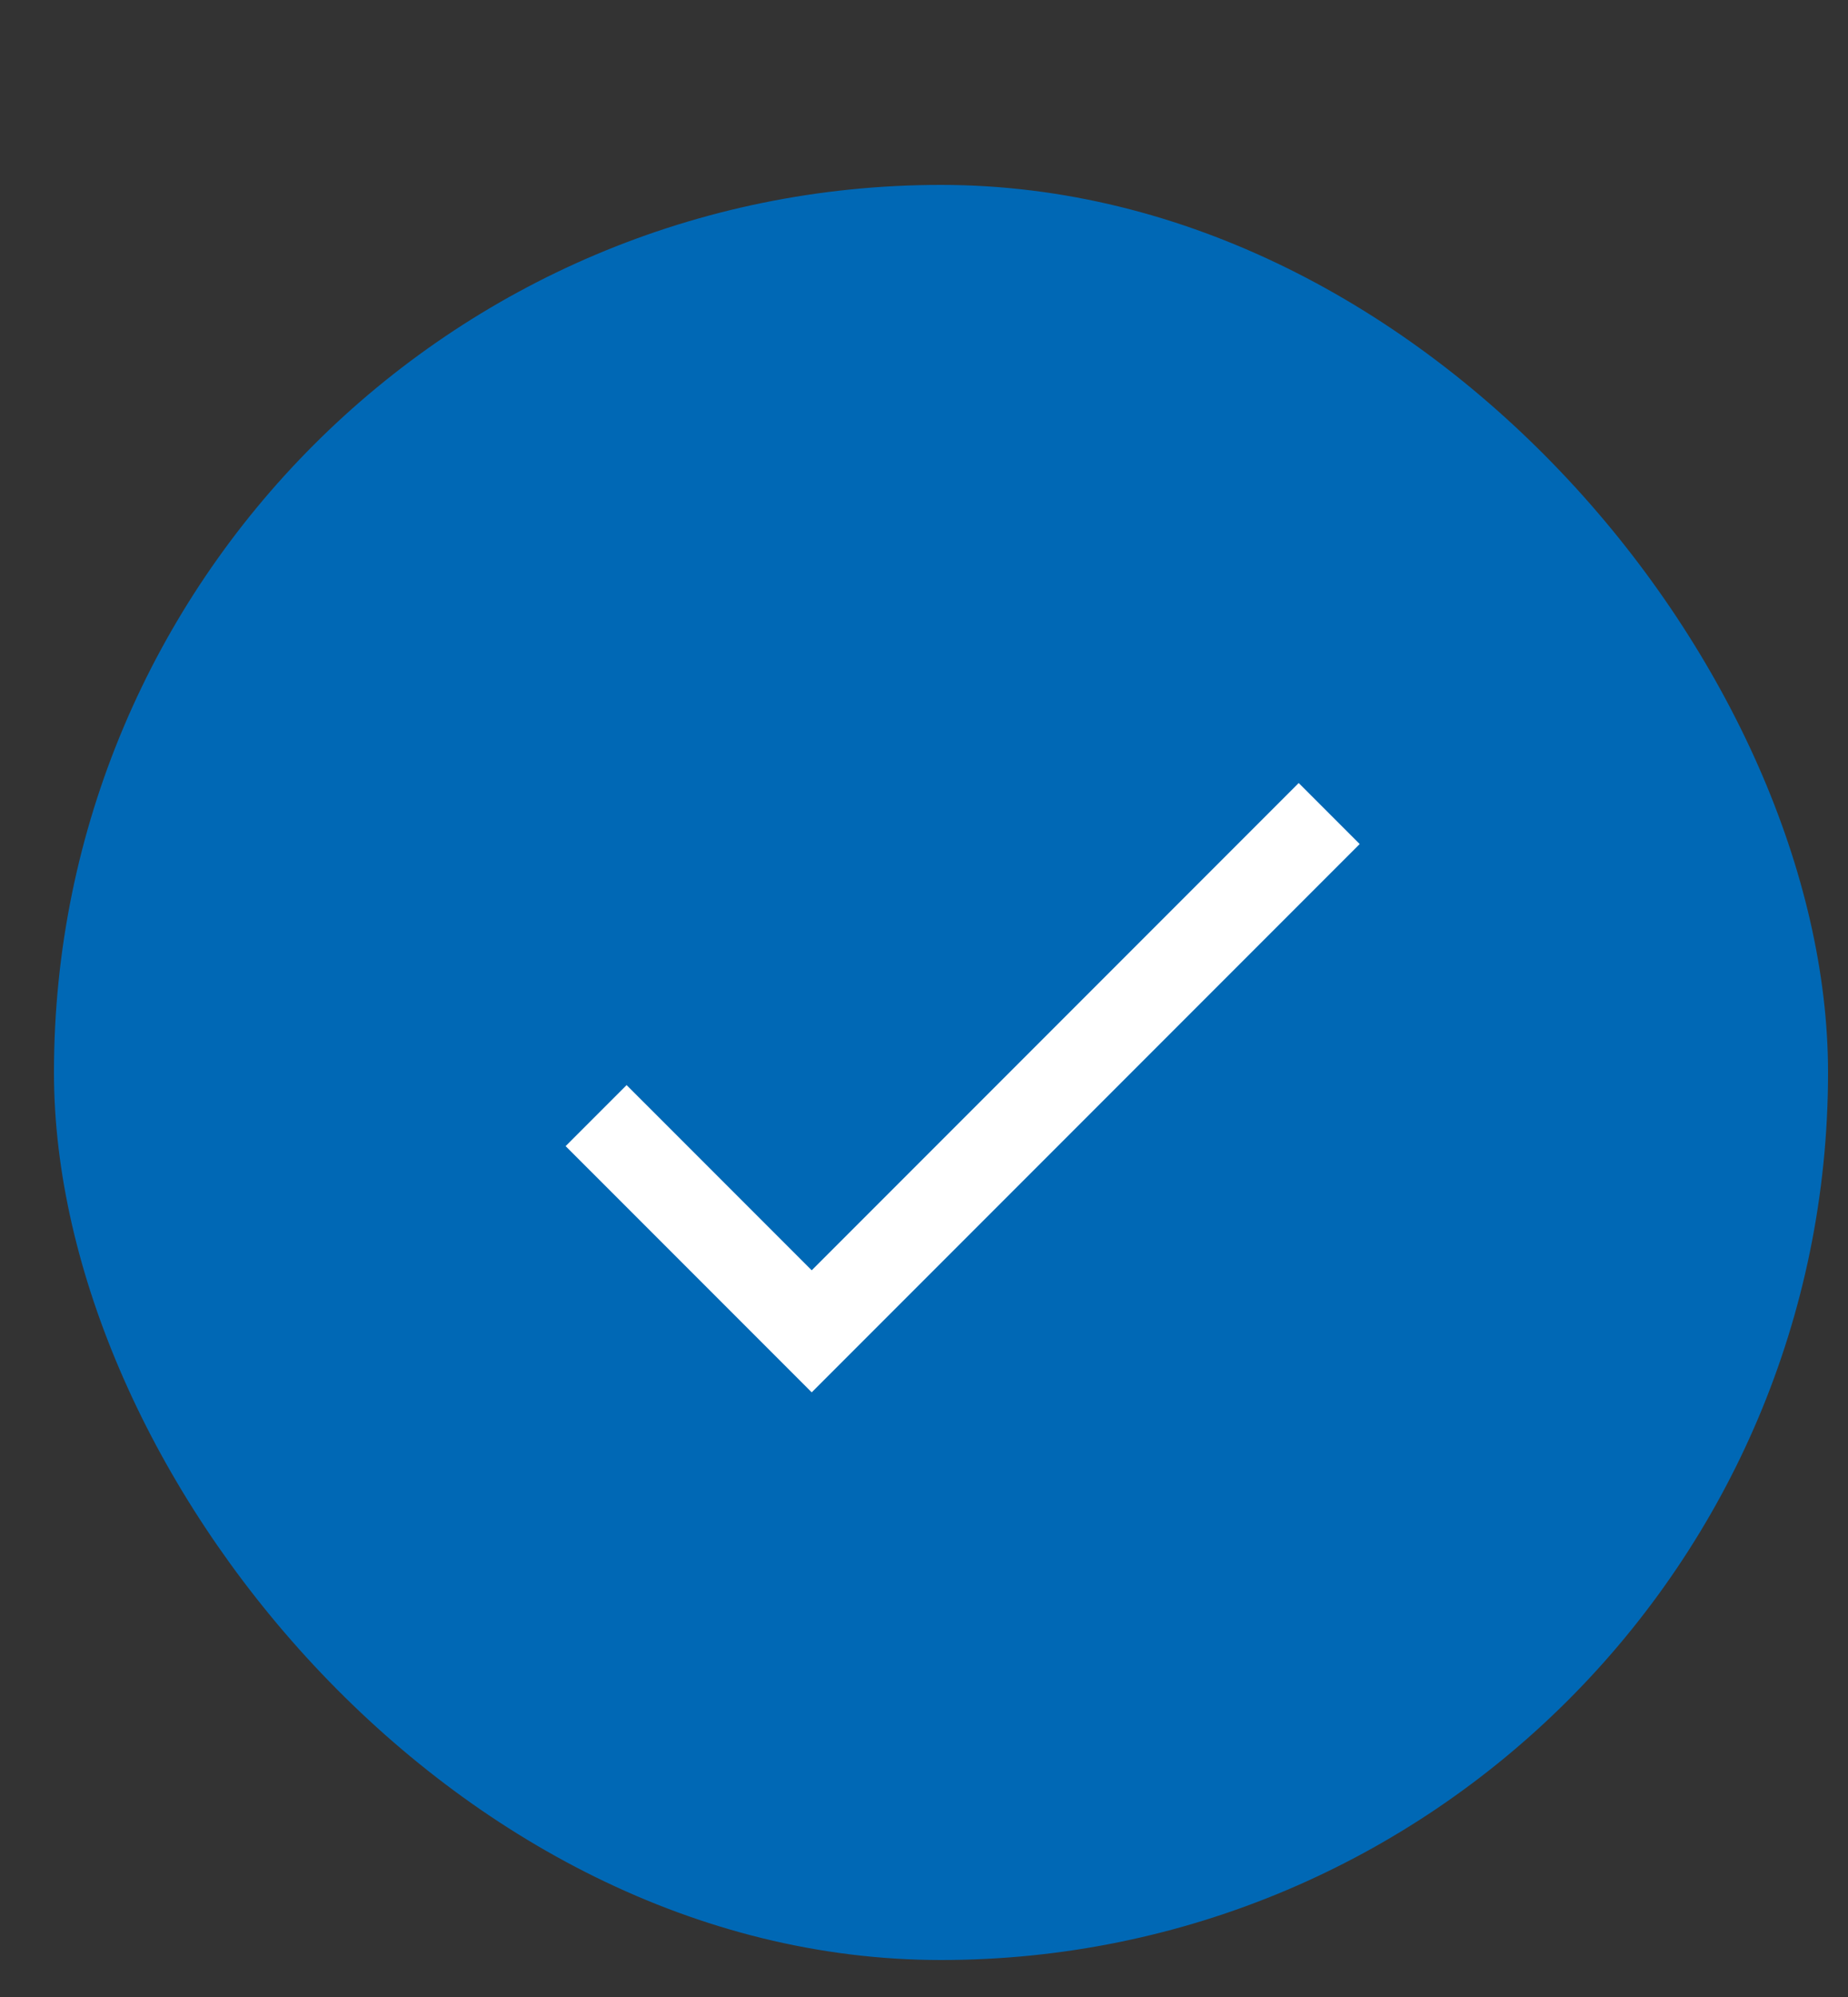 <svg width="25" height="27" viewBox="0 0 25 27" fill="none" xmlns="http://www.w3.org/2000/svg">
<rect x="0" y="0" width="25" height="27" fill="#333333" stroke="none"/>
<rect x="0.73" y="2.5" width="24" height="24" rx="12" fill="#0068B5"/>
<g clip-path="url(#clip0_138_1081)">
<g clip-path="url(#clip1_138_1081)">
<path d="M17.569 10.587L10.981 17.175L8.477 14.671L7.652 15.496L10.981 18.825L18.394 11.412L17.569 10.587Z" fill="white"/>
</g>
</g>
<defs>
<clipPath id="clip0_138_1081">
<rect width="14" height="14" fill="white" transform="translate(5.73 7.5)"/>
</clipPath>
<clipPath id="clip1_138_1081">
<rect width="14" height="14" fill="white" transform="translate(5.73 7.5)"/>
</clipPath>
</defs>
</svg>
